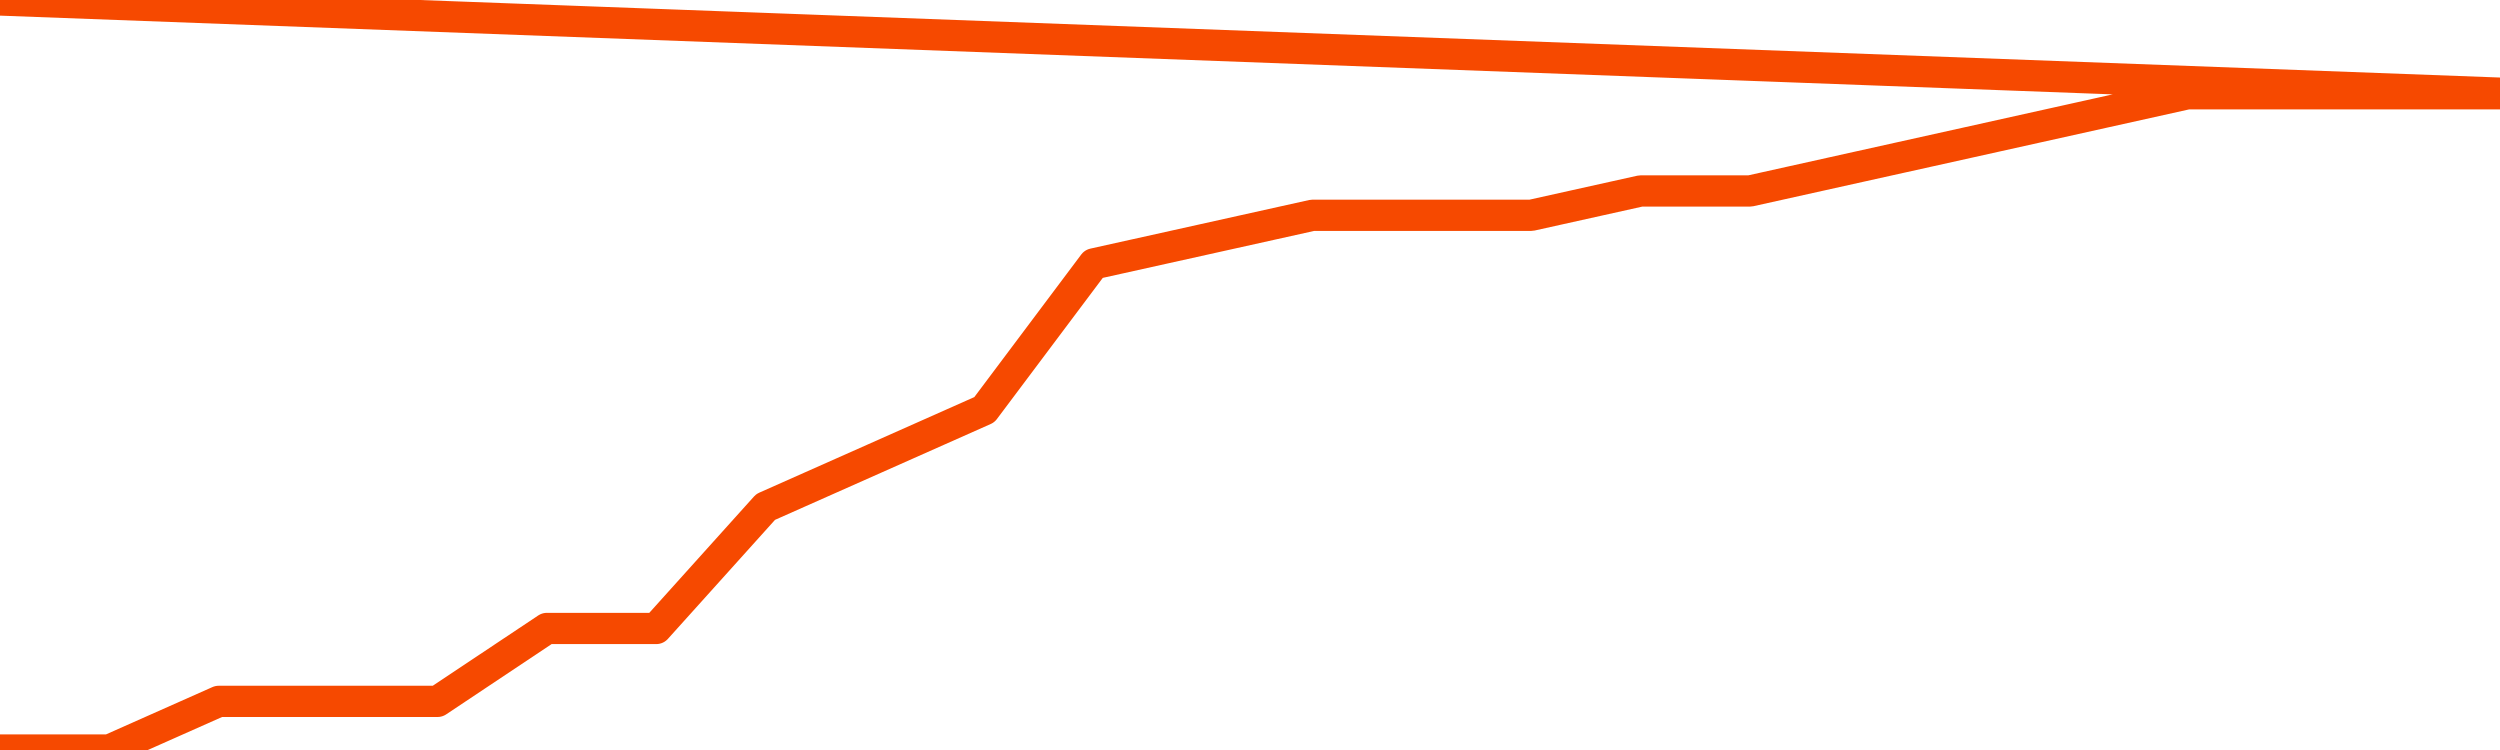       <svg
        version="1.1"
        xmlns="http://www.w3.org/2000/svg"
        width="80"
        height="24"
        viewBox="0 0 80 24">
        <path
          fill="url(#gradient)"
          fill-opacity="0.56"
          stroke="none"
          d="M 0,26 0.0,24.0 3.5,24.0 7.0,22.444 10.5,22.444 14.0,22.444 17.5,20.111 21.0,20.111 24.5,16.222 28.0,14.667 31.5,13.111 35.0,8.444 38.5,7.667 42.0,6.889 45.5,6.889 49.0,6.889 52.5,6.111 56.0,6.111 59.5,5.333 63.0,4.556 66.5,3.778 70.0,3.0 73.5,3.0 77.0,3.0 80.5,3.0 82,26 Z"
        />
        <path
          fill="none"
          stroke="#F64900"
          stroke-width="1"
          stroke-linejoin="round"
          stroke-linecap="round"
          d="M 0.0,24.0 3.5,24.0 7.0,22.444 10.5,22.444 14.0,22.444 17.5,20.111 21.0,20.111 24.5,16.222 28.0,14.667 31.5,13.111 35.0,8.444 38.5,7.667 42.0,6.889 45.5,6.889 49.0,6.889 52.5,6.111 56.0,6.111 59.5,5.333 63.0,4.556 66.5,3.778 70.0,3.0 73.5,3.0 77.0,3.0 80.5,3.0.join(' ') }"
        />
      </svg>

